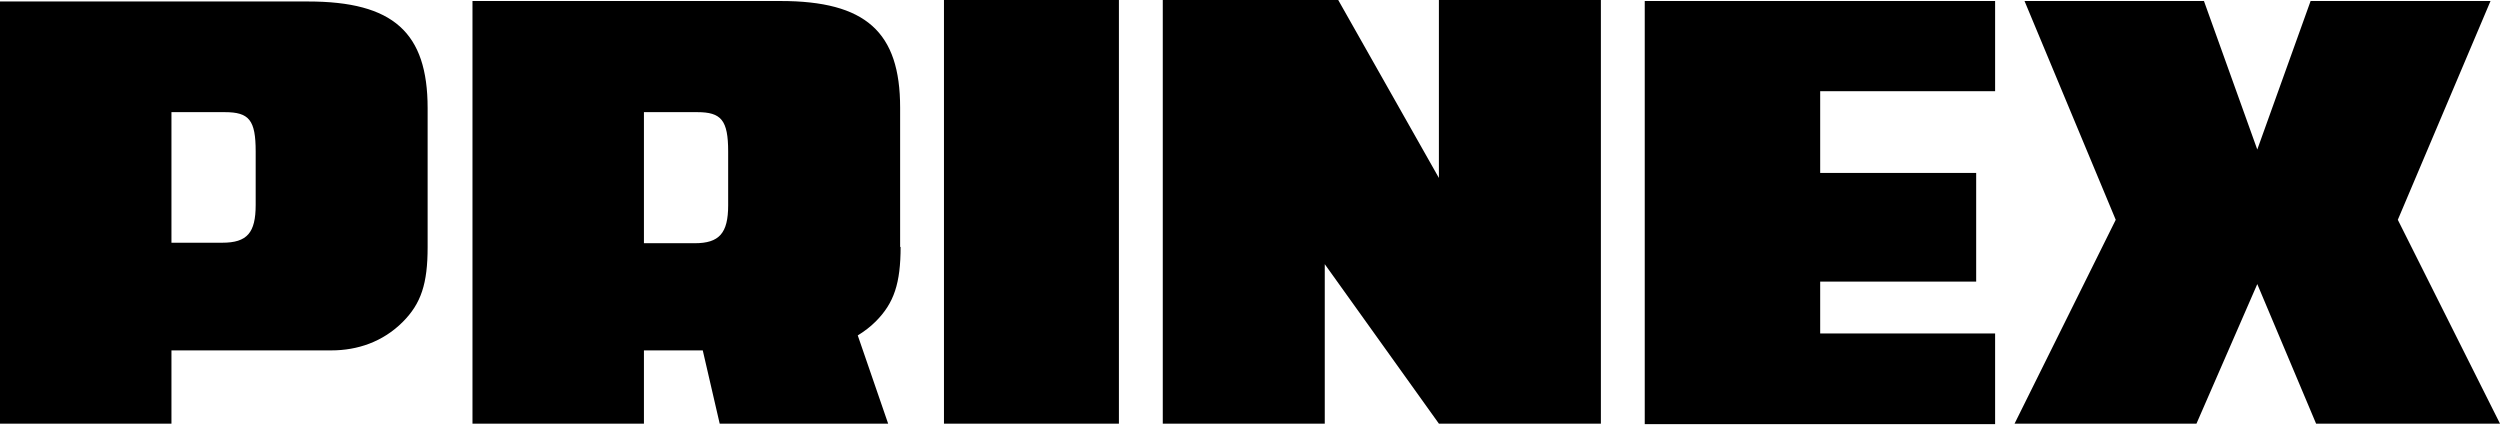 <svg width="136" height="24" viewBox="0 0 136 24" fill="none" xmlns="http://www.w3.org/2000/svg">
<path d="M108.534 4.962H99.018V9.408H107.504V15.319H99.018V18.139H108.534V23.073H89.474V0.055H108.534V4.962ZM16.756 0.081C21.392 0.081 23.263 1.763 23.263 5.884V13.448C23.263 15.428 22.91 16.512 21.907 17.516C20.823 18.6 19.44 19.061 18.03 19.061H9.327V23.046H0V0.081H16.756ZM42.459 0.055C47.095 0.055 48.967 1.735 48.967 5.856V13.448L48.993 13.421C48.993 15.4 48.641 16.485 47.638 17.488C47.34 17.786 47.014 18.03 46.662 18.247L48.315 23.046H39.151L38.23 19.061H35.03V23.046H25.703V0.055H42.459ZM60.869 23.046H51.352V0H60.869V23.046ZM78.276 9.68V0H87.088V23.046H78.276L72.067 14.37V23.046H63.255V0H72.799L78.276 9.68ZM122.796 8.134L125.697 0.055H135.484L130.441 11.957L136 23.046H125.995L122.796 15.454L119.488 23.046H109.592L115.096 11.957L110.134 0.055H119.895L122.796 8.134ZM35.03 6.101V13.231H37.796C39.124 13.231 39.612 12.689 39.612 11.171V8.242C39.612 6.534 39.233 6.101 37.932 6.101H35.03ZM9.327 13.204H12.093C13.448 13.204 13.909 12.662 13.909 11.144V8.242C13.909 6.534 13.557 6.101 12.229 6.101H9.327V13.204Z" fill="black"/>
</svg>
